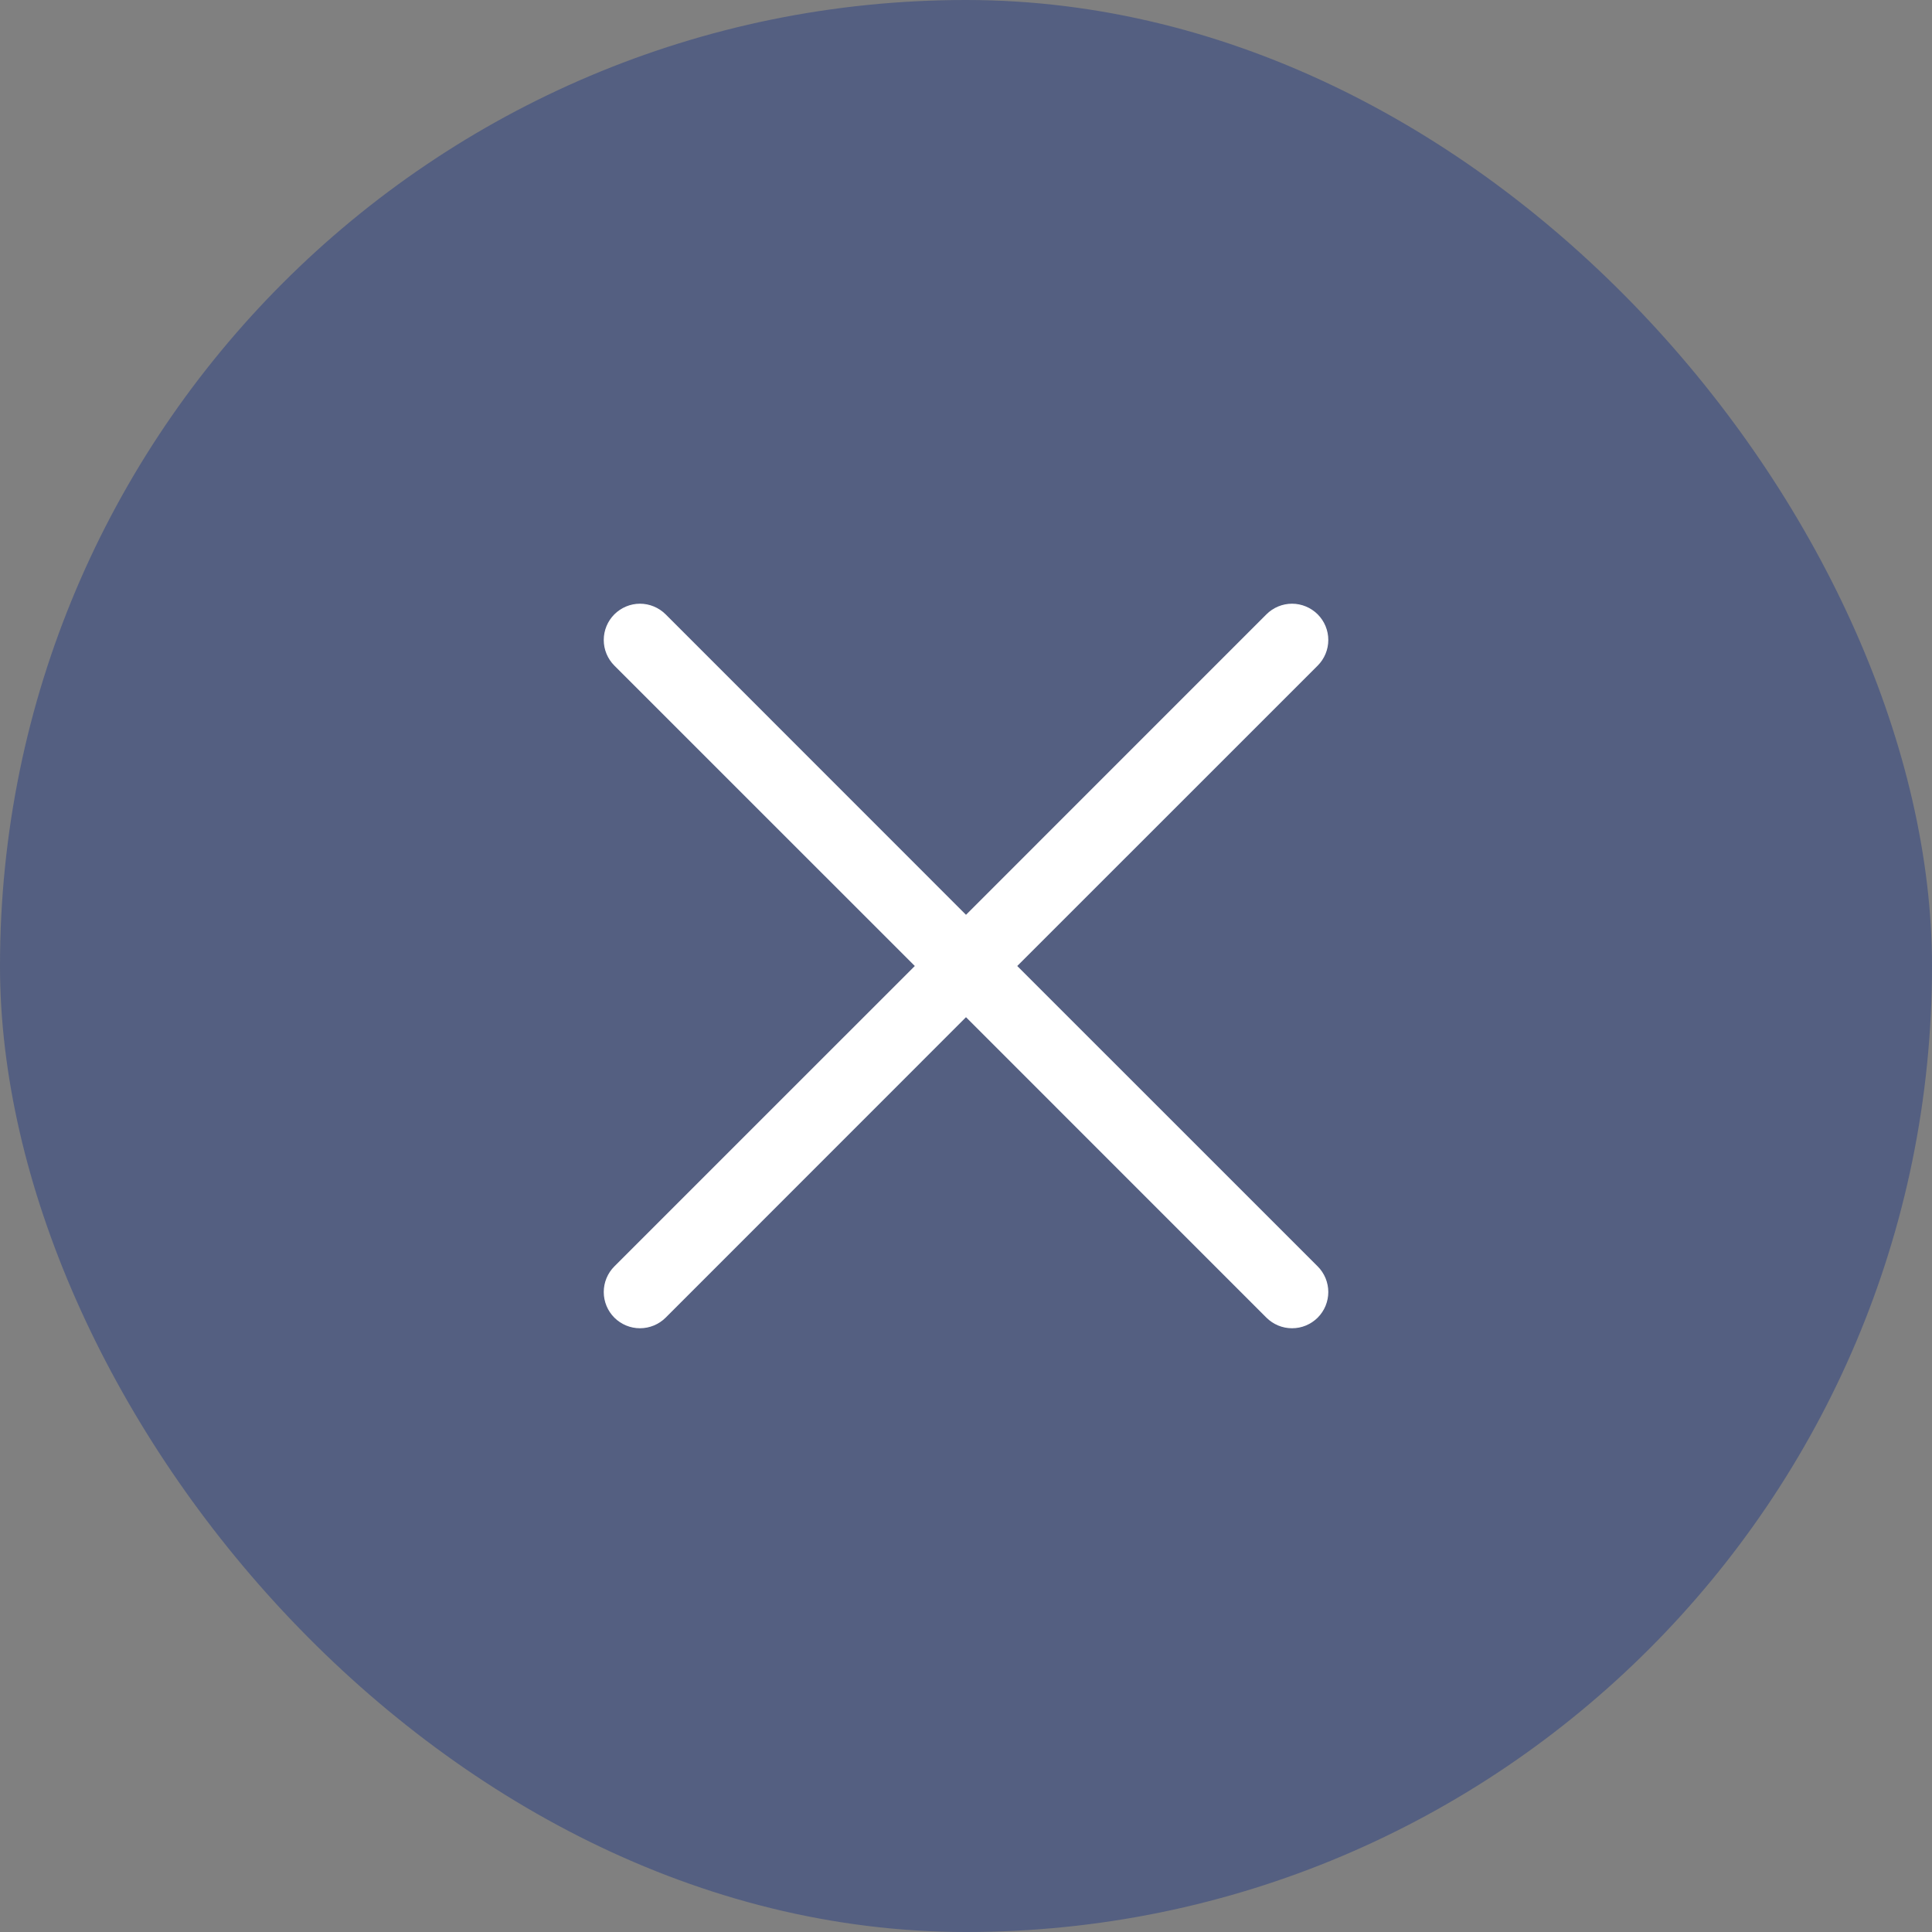 <svg width="40" height="40" viewBox="0 0 40 40" fill="none" xmlns="http://www.w3.org/2000/svg">
<rect x="0" y="0" width="40" height="40" fill="#808080" stroke="none"/>
<rect width="40" height="40" rx="20" fill="#283F82" fill-opacity="0.5"/>
<path d="M27.281 26.219C27.351 26.289 27.406 26.372 27.444 26.463C27.481 26.554 27.501 26.651 27.501 26.75C27.501 26.849 27.481 26.946 27.444 27.037C27.406 27.128 27.351 27.211 27.281 27.281C27.211 27.35 27.129 27.405 27.038 27.443C26.947 27.481 26.849 27.5 26.75 27.5C26.652 27.5 26.554 27.481 26.463 27.443C26.372 27.405 26.29 27.35 26.22 27.281L20 21.06L13.781 27.281C13.64 27.421 13.449 27.5 13.25 27.5C13.051 27.5 12.861 27.421 12.72 27.281C12.579 27.14 12.5 26.949 12.5 26.75C12.5 26.551 12.579 26.36 12.72 26.219L18.94 20L12.72 13.781C12.579 13.64 12.5 13.449 12.5 13.25C12.5 13.051 12.579 12.86 12.72 12.719C12.861 12.579 13.051 12.499 13.25 12.499C13.449 12.499 13.64 12.579 13.781 12.719L20 18.94L26.22 12.719C26.36 12.579 26.551 12.499 26.75 12.499C26.949 12.499 27.14 12.579 27.281 12.719C27.422 12.86 27.501 13.051 27.501 13.25C27.501 13.449 27.422 13.64 27.281 13.781L21.061 20L27.281 26.219Z" fill="white"/>
</svg>
